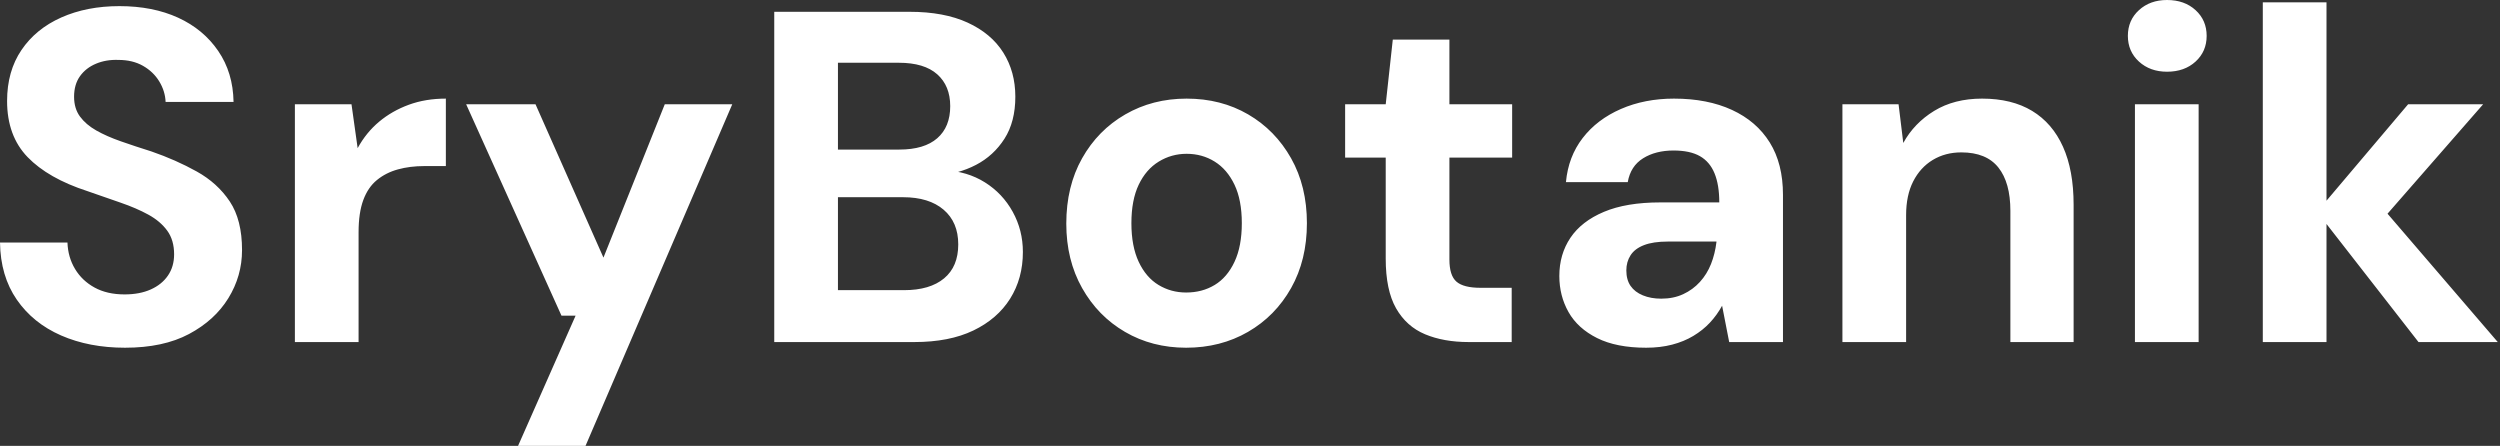 <svg baseProfile="full" height="28" version="1.1" viewBox="0 0 157 28" width="157" xmlns="http://www.w3.org/2000/svg" xmlns:ev="http://www.w3.org/2001/xml-events" xmlns:xlink="http://www.w3.org/1999/xlink"><rect x="0" y="0" width="157" height="28" fill="#333333" stroke="none"/><defs /><g><path d="M9.185 21.837Q6.933 21.837 5.17 21.067Q3.407 20.296 2.385 18.815Q1.363 17.333 1.333 15.23H5.57Q5.6 16.148 6.044 16.889Q6.489 17.63 7.274 18.059Q8.059 18.489 9.156 18.489Q10.104 18.489 10.8 18.178Q11.496 17.867 11.881 17.304Q12.267 16.741 12.267 15.97Q12.267 15.081 11.837 14.489Q11.407 13.896 10.652 13.481Q9.896 13.067 8.904 12.726Q7.911 12.385 6.815 12.0Q4.356 11.2 3.067 9.867Q1.778 8.533 1.778 6.341Q1.778 4.474 2.681 3.141Q3.585 1.807 5.185 1.096Q6.785 0.385 8.83 0.385Q10.933 0.385 12.519 1.111Q14.104 1.837 15.037 3.2Q15.97 4.563 16.0 6.4H11.733Q11.704 5.719 11.333 5.111Q10.963 4.504 10.311 4.133Q9.659 3.763 8.77 3.763Q8.0 3.733 7.363 4Q6.726 4.267 6.356 4.785Q5.985 5.304 5.985 6.074Q5.985 6.815 6.356 7.319Q6.726 7.822 7.378 8.193Q8.03 8.563 8.919 8.874Q9.807 9.185 10.844 9.511Q12.385 10.044 13.689 10.77Q14.993 11.496 15.763 12.652Q16.533 13.807 16.533 15.704Q16.533 17.333 15.674 18.726Q14.815 20.119 13.2 20.978Q11.585 21.837 9.185 21.837Z M19.852 21.481V6.548H23.407L23.793 9.304Q24.326 8.326 25.141 7.644Q25.956 6.963 27.007 6.578Q28.059 6.193 29.333 6.193V10.43H27.97Q27.081 10.43 26.326 10.637Q25.57 10.844 25.007 11.304Q24.444 11.763 24.148 12.563Q23.852 13.363 23.852 14.578V21.481Z M33.867 28.0 37.481 19.822H36.593L30.607 6.548H34.963L39.23 16.178L43.081 6.548H47.319L38.104 28.0Z M49.956 21.481V0.741H58.459Q60.622 0.741 62.104 1.422Q63.585 2.104 64.341 3.304Q65.096 4.504 65.096 6.074Q65.096 7.644 64.415 8.711Q63.733 9.778 62.622 10.356Q61.511 10.933 60.178 11.022L60.652 10.696Q62.074 10.756 63.185 11.452Q64.296 12.148 64.933 13.304Q65.57 14.459 65.57 15.822Q65.57 17.481 64.77 18.756Q63.97 20.03 62.459 20.756Q60.948 21.481 58.756 21.481ZM53.956 18.222H58.104Q59.733 18.222 60.622 17.481Q61.511 16.741 61.511 15.348Q61.511 13.956 60.593 13.17Q59.674 12.385 58.044 12.385H53.956ZM53.956 9.393H57.807Q59.378 9.393 60.193 8.681Q61.007 7.97 61.007 6.667Q61.007 5.393 60.193 4.667Q59.378 3.941 57.778 3.941H53.956Z M75.822 21.837Q73.689 21.837 71.985 20.844Q70.281 19.852 69.289 18.089Q68.296 16.326 68.296 14.044Q68.296 11.704 69.289 9.941Q70.281 8.178 72.0 7.185Q73.719 6.193 75.852 6.193Q78.015 6.193 79.719 7.185Q81.422 8.178 82.415 9.941Q83.407 11.704 83.407 14.015Q83.407 16.326 82.415 18.089Q81.422 19.852 79.704 20.844Q77.985 21.837 75.822 21.837ZM75.822 18.37Q76.83 18.37 77.615 17.896Q78.4 17.422 78.859 16.444Q79.319 15.467 79.319 14.015Q79.319 12.563 78.859 11.6Q78.4 10.637 77.615 10.148Q76.83 9.659 75.852 9.659Q74.904 9.659 74.104 10.148Q73.304 10.637 72.844 11.6Q72.385 12.563 72.385 14.015Q72.385 15.467 72.844 16.444Q73.304 17.422 74.089 17.896Q74.874 18.37 75.822 18.37Z M93.57 21.481Q92.0 21.481 90.83 20.993Q89.659 20.504 89.007 19.363Q88.356 18.222 88.356 16.237V9.896H85.807V6.548H88.356L88.8 2.489H92.356V6.548H96.296V9.896H92.356V16.296Q92.356 17.304 92.8 17.689Q93.244 18.074 94.311 18.074H96.267V21.481Z M104.711 21.837Q102.844 21.837 101.63 21.23Q100.415 20.622 99.837 19.6Q99.259 18.578 99.259 17.333Q99.259 15.97 99.956 14.933Q100.652 13.896 102.059 13.304Q103.467 12.711 105.6 12.711H109.304Q109.304 11.615 109.007 10.889Q108.711 10.163 108.089 9.807Q107.467 9.452 106.43 9.452Q105.304 9.452 104.519 9.941Q103.733 10.43 103.556 11.437H99.674Q99.822 9.837 100.726 8.667Q101.63 7.496 103.126 6.844Q104.622 6.193 106.459 6.193Q108.563 6.193 110.104 6.904Q111.644 7.615 112.474 8.948Q113.304 10.281 113.304 12.237V21.481H109.926L109.481 19.2Q109.156 19.793 108.711 20.267Q108.267 20.741 107.674 21.096Q107.081 21.452 106.341 21.644Q105.6 21.837 104.711 21.837ZM105.659 18.756Q106.43 18.756 107.037 18.474Q107.644 18.193 108.089 17.704Q108.533 17.215 108.785 16.578Q109.037 15.941 109.126 15.2V15.17H106.074Q105.156 15.17 104.578 15.393Q104.0 15.615 103.733 16.03Q103.467 16.444 103.467 16.978Q103.467 17.57 103.733 17.956Q104.0 18.341 104.504 18.548Q105.007 18.756 105.659 18.756Z M117.037 21.481V6.548H120.563L120.859 8.978Q121.541 7.733 122.8 6.963Q124.059 6.193 125.807 6.193Q127.674 6.193 128.948 6.963Q130.222 7.733 130.889 9.215Q131.556 10.696 131.556 12.859V21.481H127.585V13.244Q127.585 11.467 126.83 10.519Q126.074 9.57 124.504 9.57Q123.496 9.57 122.711 10.044Q121.926 10.519 121.481 11.393Q121.037 12.267 121.037 13.511V21.481Z M135.407 21.481V6.548H139.407V21.481ZM137.422 4.504Q136.356 4.504 135.659 3.867Q134.963 3.23 134.963 2.252Q134.963 1.274 135.659 0.637Q136.356 0.0 137.422 0.0Q138.519 0.0 139.215 0.637Q139.911 1.274 139.911 2.252Q139.911 3.23 139.215 3.867Q138.519 4.504 137.422 4.504Z M153.215 21.481 146.844 13.304 152.563 6.548H157.274L149.896 14.993V11.822L158.193 21.481ZM143.437 21.481V0.148H147.437V21.481Z " fill="rgb(255,255,255)" transform="translate(-1.333, 0)" /></g></svg>